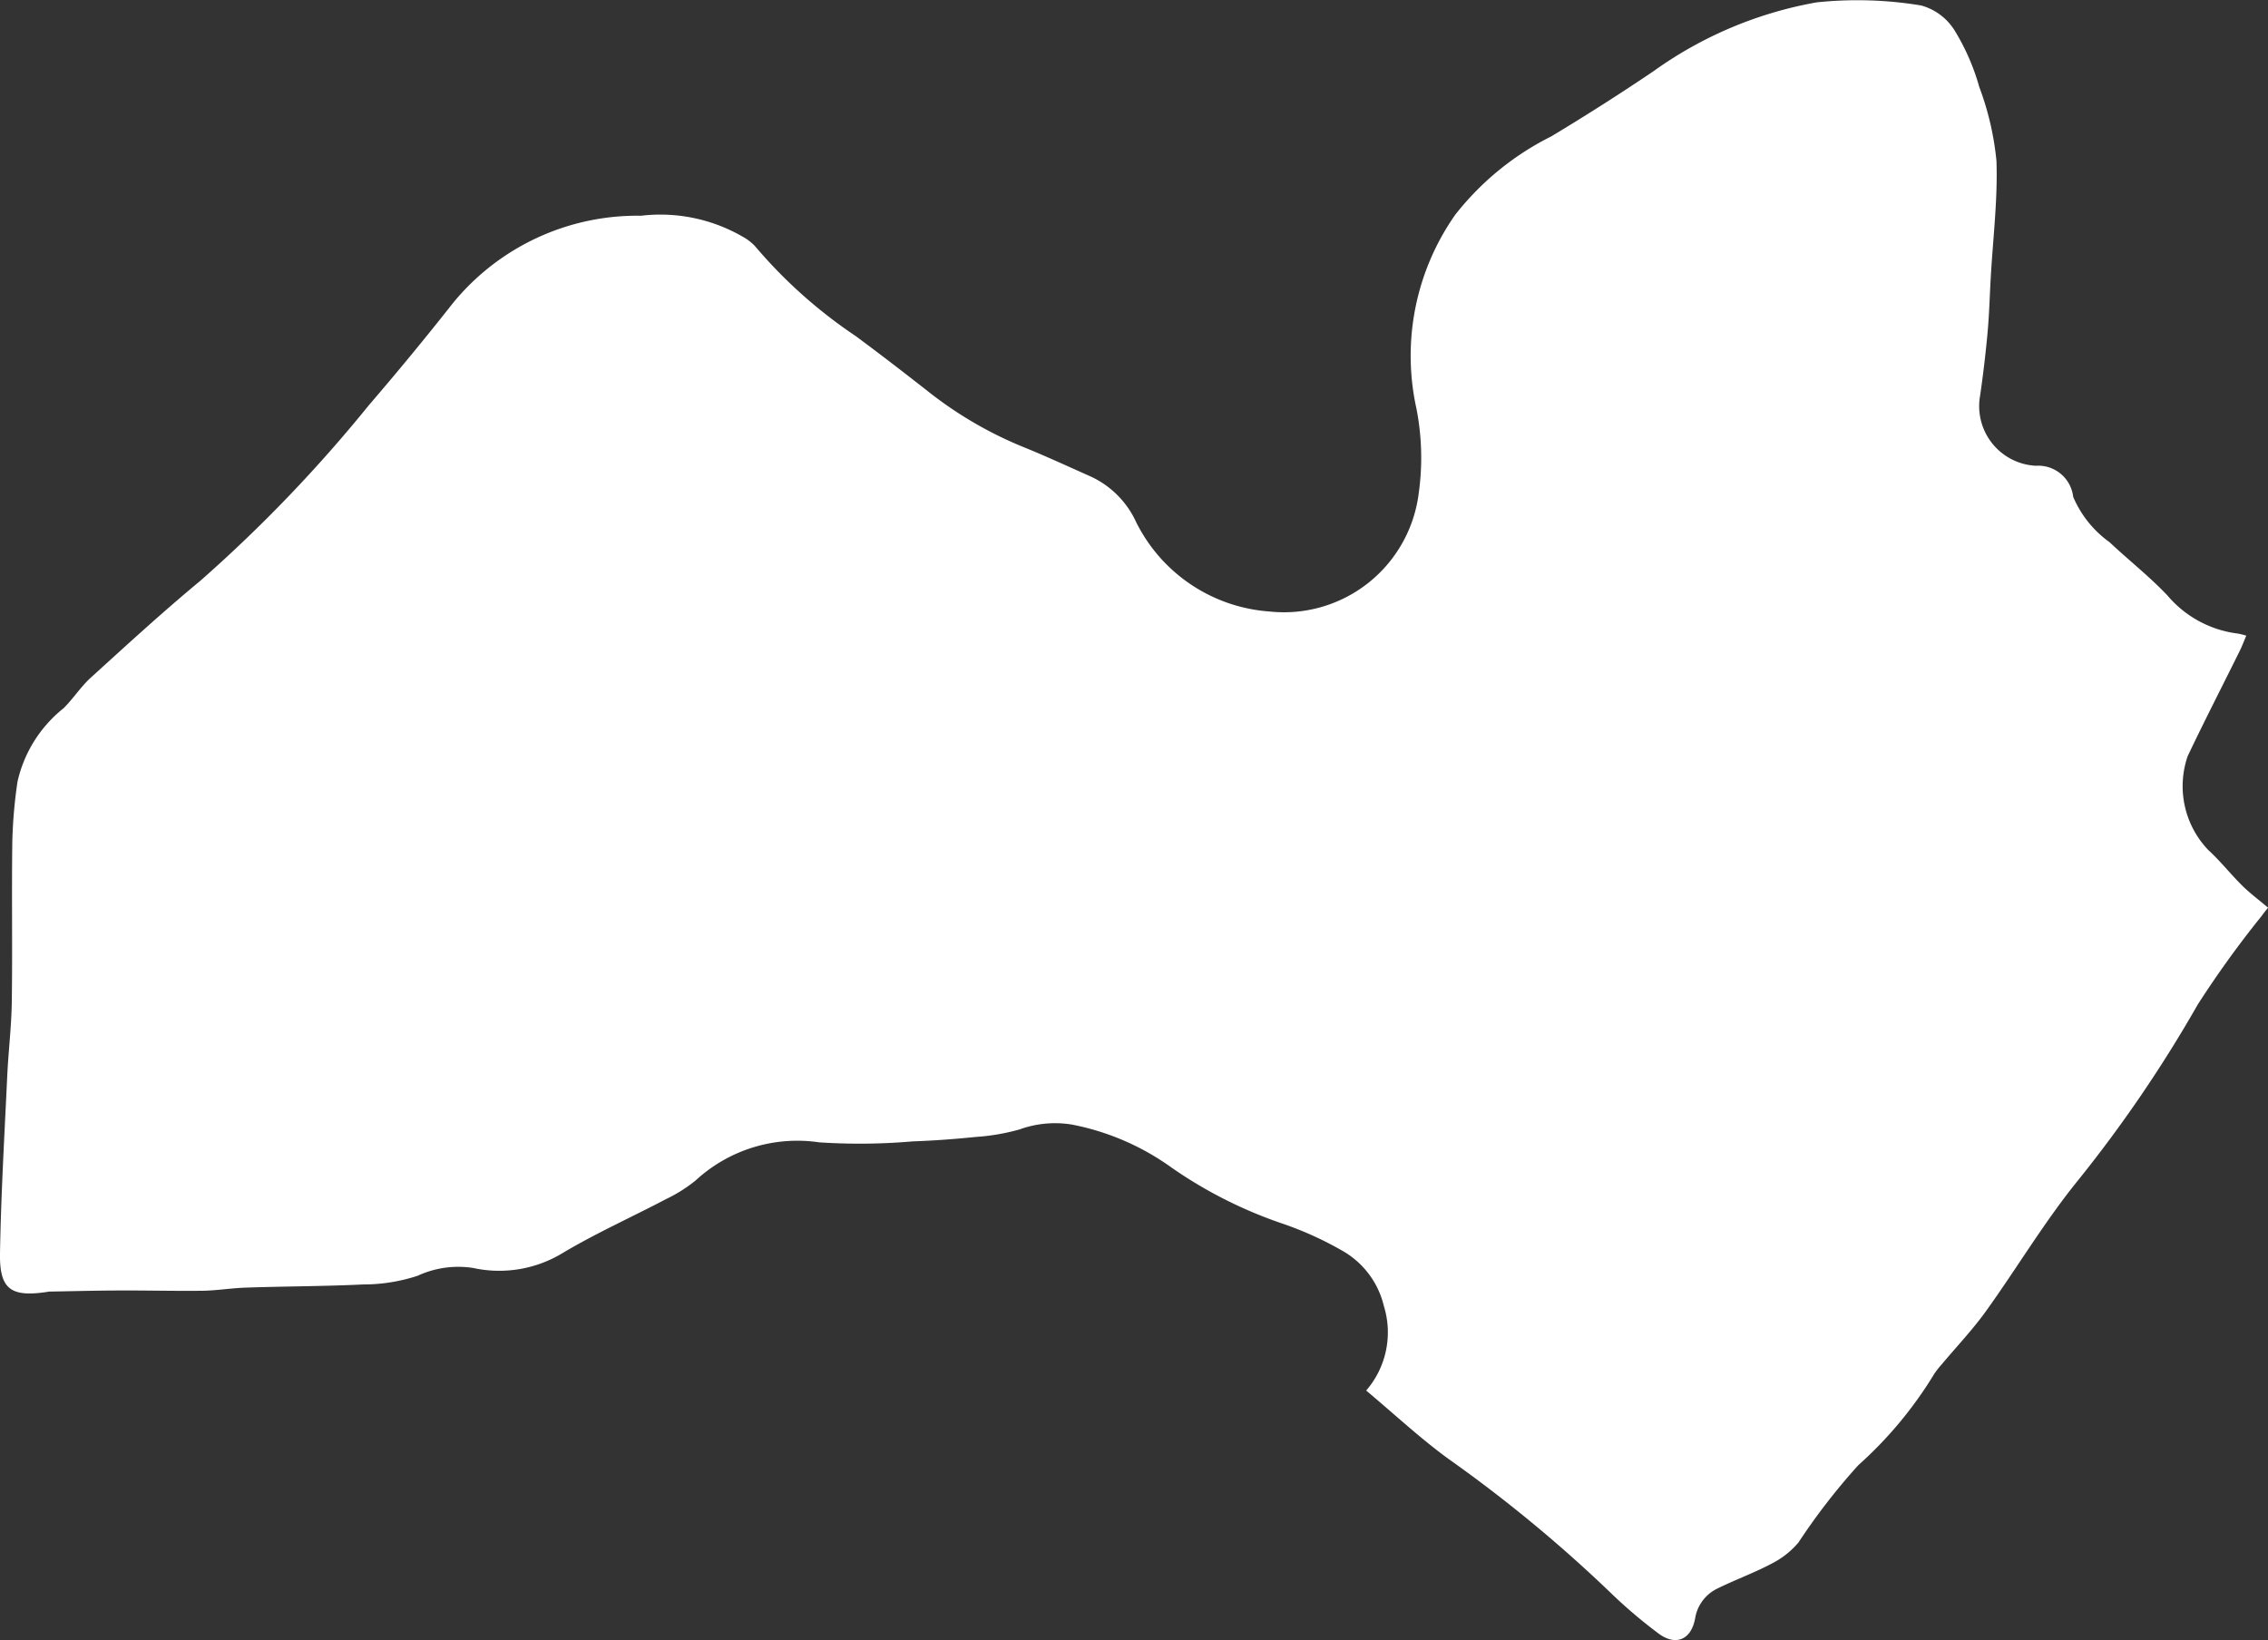 <svg data-name="グループ 41" xmlns="http://www.w3.org/2000/svg" width="72.189" height="52.209"><rect width="100%" height="100%" fill="#333333" stroke="none"/><defs><clipPath id="a"><path data-name="長方形 16" fill="#fff" d="M0 0h72.189v52.209H0z"/></clipPath></defs><g data-name="グループ 35" clip-path="url(#a)"><path data-name="パス 64" d="M43.486 44.264a2.83 2.83 0 00.561-2.691 2.755 2.755 0 00-1.324-1.759 10.921 10.921 0 00-1.852-.845 14.152 14.152 0 01-3.565-1.789 8.036 8.036 0 00-3.183-1.38 3.321 3.321 0 00-1.672.154 6.764 6.764 0 01-1.406.24c-.661.068-1.326.117-1.99.14a19.655 19.655 0 01-2.978.031 4.771 4.771 0 00-3.933 1.211 4.681 4.681 0 01-.933.59c-1.105.581-2.25 1.093-3.32 1.733a3.884 3.884 0 01-2.826.466 3.077 3.077 0 00-1.771.247 5.534 5.534 0 01-1.745.277c-1.235.06-2.472.058-3.708.1-.454.013-.907.089-1.36.1-.879.012-1.758-.012-2.637-.008-.764 0-1.527.023-2.291.035a.333.333 0 00-.042.009C.352 41.3-.019 41.051 0 39.9c.032-1.888.143-3.775.231-5.661.037-.78.133-1.558.144-2.338C.4 30.2.369 28.49.392 26.784a15.452 15.452 0 01.166-1.905 4.152 4.152 0 011.465-2.333c.31-.307.55-.687.871-.978 1.146-1.041 2.287-2.089 3.478-3.076A45.916 45.916 0 0011.74 12.9q1.377-1.6 2.683-3.259A7.576 7.576 0 0120.4 6.868a5.237 5.237 0 013.236.665 1.557 1.557 0 01.4.308 15.494 15.494 0 003.2 2.857c.8.592 1.588 1.2 2.37 1.814a12.491 12.491 0 003.017 1.739c.7.285 1.379.6 2.068.906a2.949 2.949 0 011.473 1.466 5.147 5.147 0 004.241 2.843 4.323 4.323 0 004.75-3.749 8.146 8.146 0 00-.07-2.708 7.808 7.808 0 011.237-6.176 8.96 8.96 0 013.048-2.488 72.293 72.293 0 003.264-2.081 12.694 12.694 0 015.19-2.189 12.391 12.391 0 013.329.1 1.827 1.827 0 011.074.816A7.135 7.135 0 0163 2.771a9.206 9.206 0 01.546 2.352c.043 1.229-.111 2.465-.181 3.7-.033.582-.048 1.165-.1 1.744q-.092 1.015-.239 2.026a1.9 1.9 0 001.774 2.234 1.119 1.119 0 011.188.989 3.421 3.421 0 001.158 1.444c.609.574 1.274 1.094 1.846 1.7a3.49 3.49 0 002.225 1.207 2.432 2.432 0 01.281.068c-.076.178-.134.334-.207.482-.552 1.117-1.123 2.226-1.658 3.352a2.937 2.937 0 00.659 2.994c.384.351.708.766 1.079 1.132.247.244.529.453.821.7-.05.063-.131.157-.2.257a32.161 32.161 0 00-2.039 2.826 42.526 42.526 0 01-3.807 5.592c-1.07 1.318-1.945 2.793-2.938 4.175-.422.587-.925 1.115-1.39 1.671a2.688 2.688 0 00-.262.336 12.794 12.794 0 01-2.409 2.892 20.341 20.341 0 00-1.901 2.456 2.716 2.716 0 01-.841.668c-.563.3-1.167.518-1.74.8a1.28 1.28 0 00-.711.957c-.131.694-.638.89-1.2.448a15.731 15.731 0 01-1.4-1.184 44.849 44.849 0 00-5.254-4.35c-.9-.656-1.725-1.427-2.618-2.175" fill="#fff"/></g></svg>